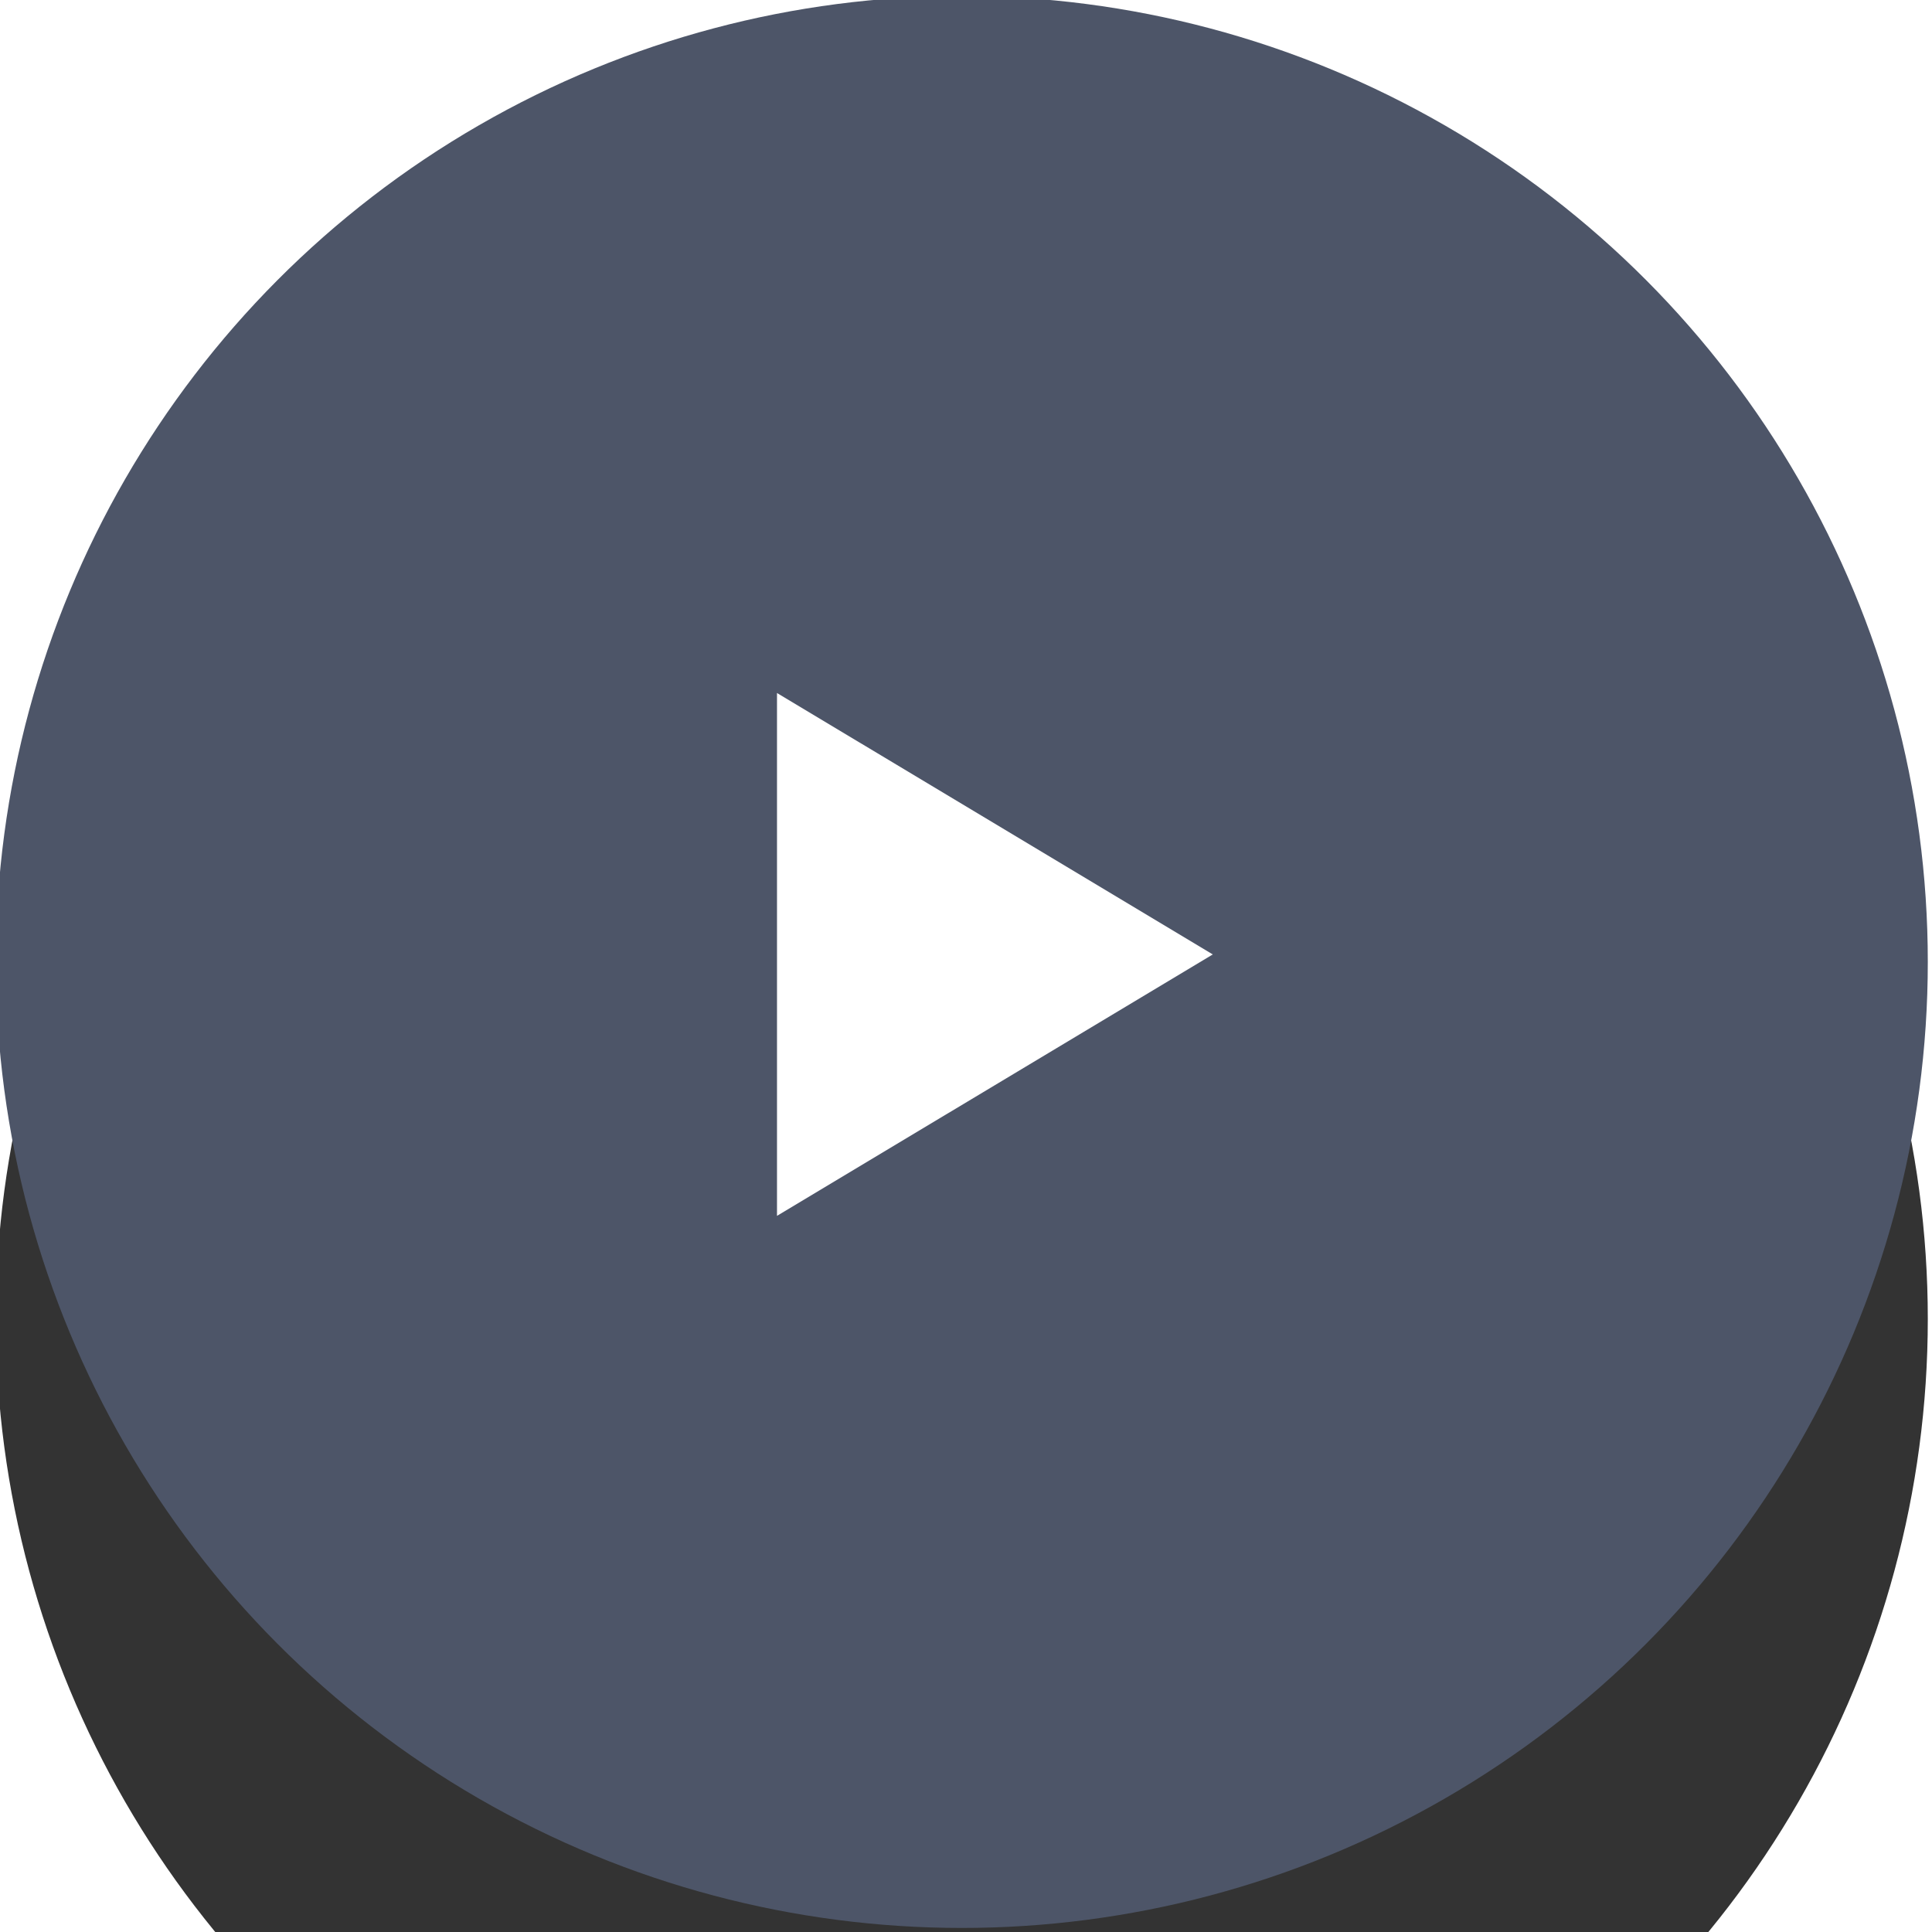 <?xml version="1.0" encoding="UTF-8"?>
<svg width="92px" height="92px" viewBox="0 0 92 92" version="1.1" xmlns="http://www.w3.org/2000/svg" xmlns:xlink="http://www.w3.org/1999/xlink">
    <title>编组 37</title>
    <defs>
        <circle id="path-1" cx="419.8" cy="235.807" r="46"></circle>
        <filter x="-98.9%" y="-80.4%" width="297.8%" height="297.8%" filterUnits="objectBoundingBox" id="filter-2">
            <feOffset dx="0" dy="17" in="SourceAlpha" result="shadowOffsetOuter1"></feOffset>
            <feGaussianBlur stdDeviation="27.5" in="shadowOffsetOuter1" result="shadowBlurOuter1"></feGaussianBlur>
            <feColorMatrix values="0 0 0 0 0.027   0 0 0 0 0.114   0 0 0 0 0.235  0 0 0 0.056 0" type="matrix" in="shadowBlurOuter1"></feColorMatrix>
        </filter>
    </defs>
    <g id="页面-1" stroke="none" stroke-width="1" fill="none" fill-rule="evenodd">
        <g id="开发者生态" transform="translate(-916, -1112)">
            <g id="编组-18" transform="translate(0, 779)">
                <g id="编组-37" transform="translate(542, 143)">
                    <g id="椭圆形备份-4" opacity="0.8">
                        <use fill="black" fill-opacity="1" filter="url(#filter-2)" xlink:href="#path-1"></use>
                        <use fill="#212B42" fill-rule="evenodd" xlink:href="#path-1"></use>
                    </g>
                    <polygon id="三角形" fill="#FFFFFF" transform="translate(421.376, 235.449) rotate(90) translate(-421.376, -235.449) " points="421.376 225.073 433.825 245.825 408.927 245.825"></polygon>
                </g>
            </g>
        </g>
    </g>
</svg>